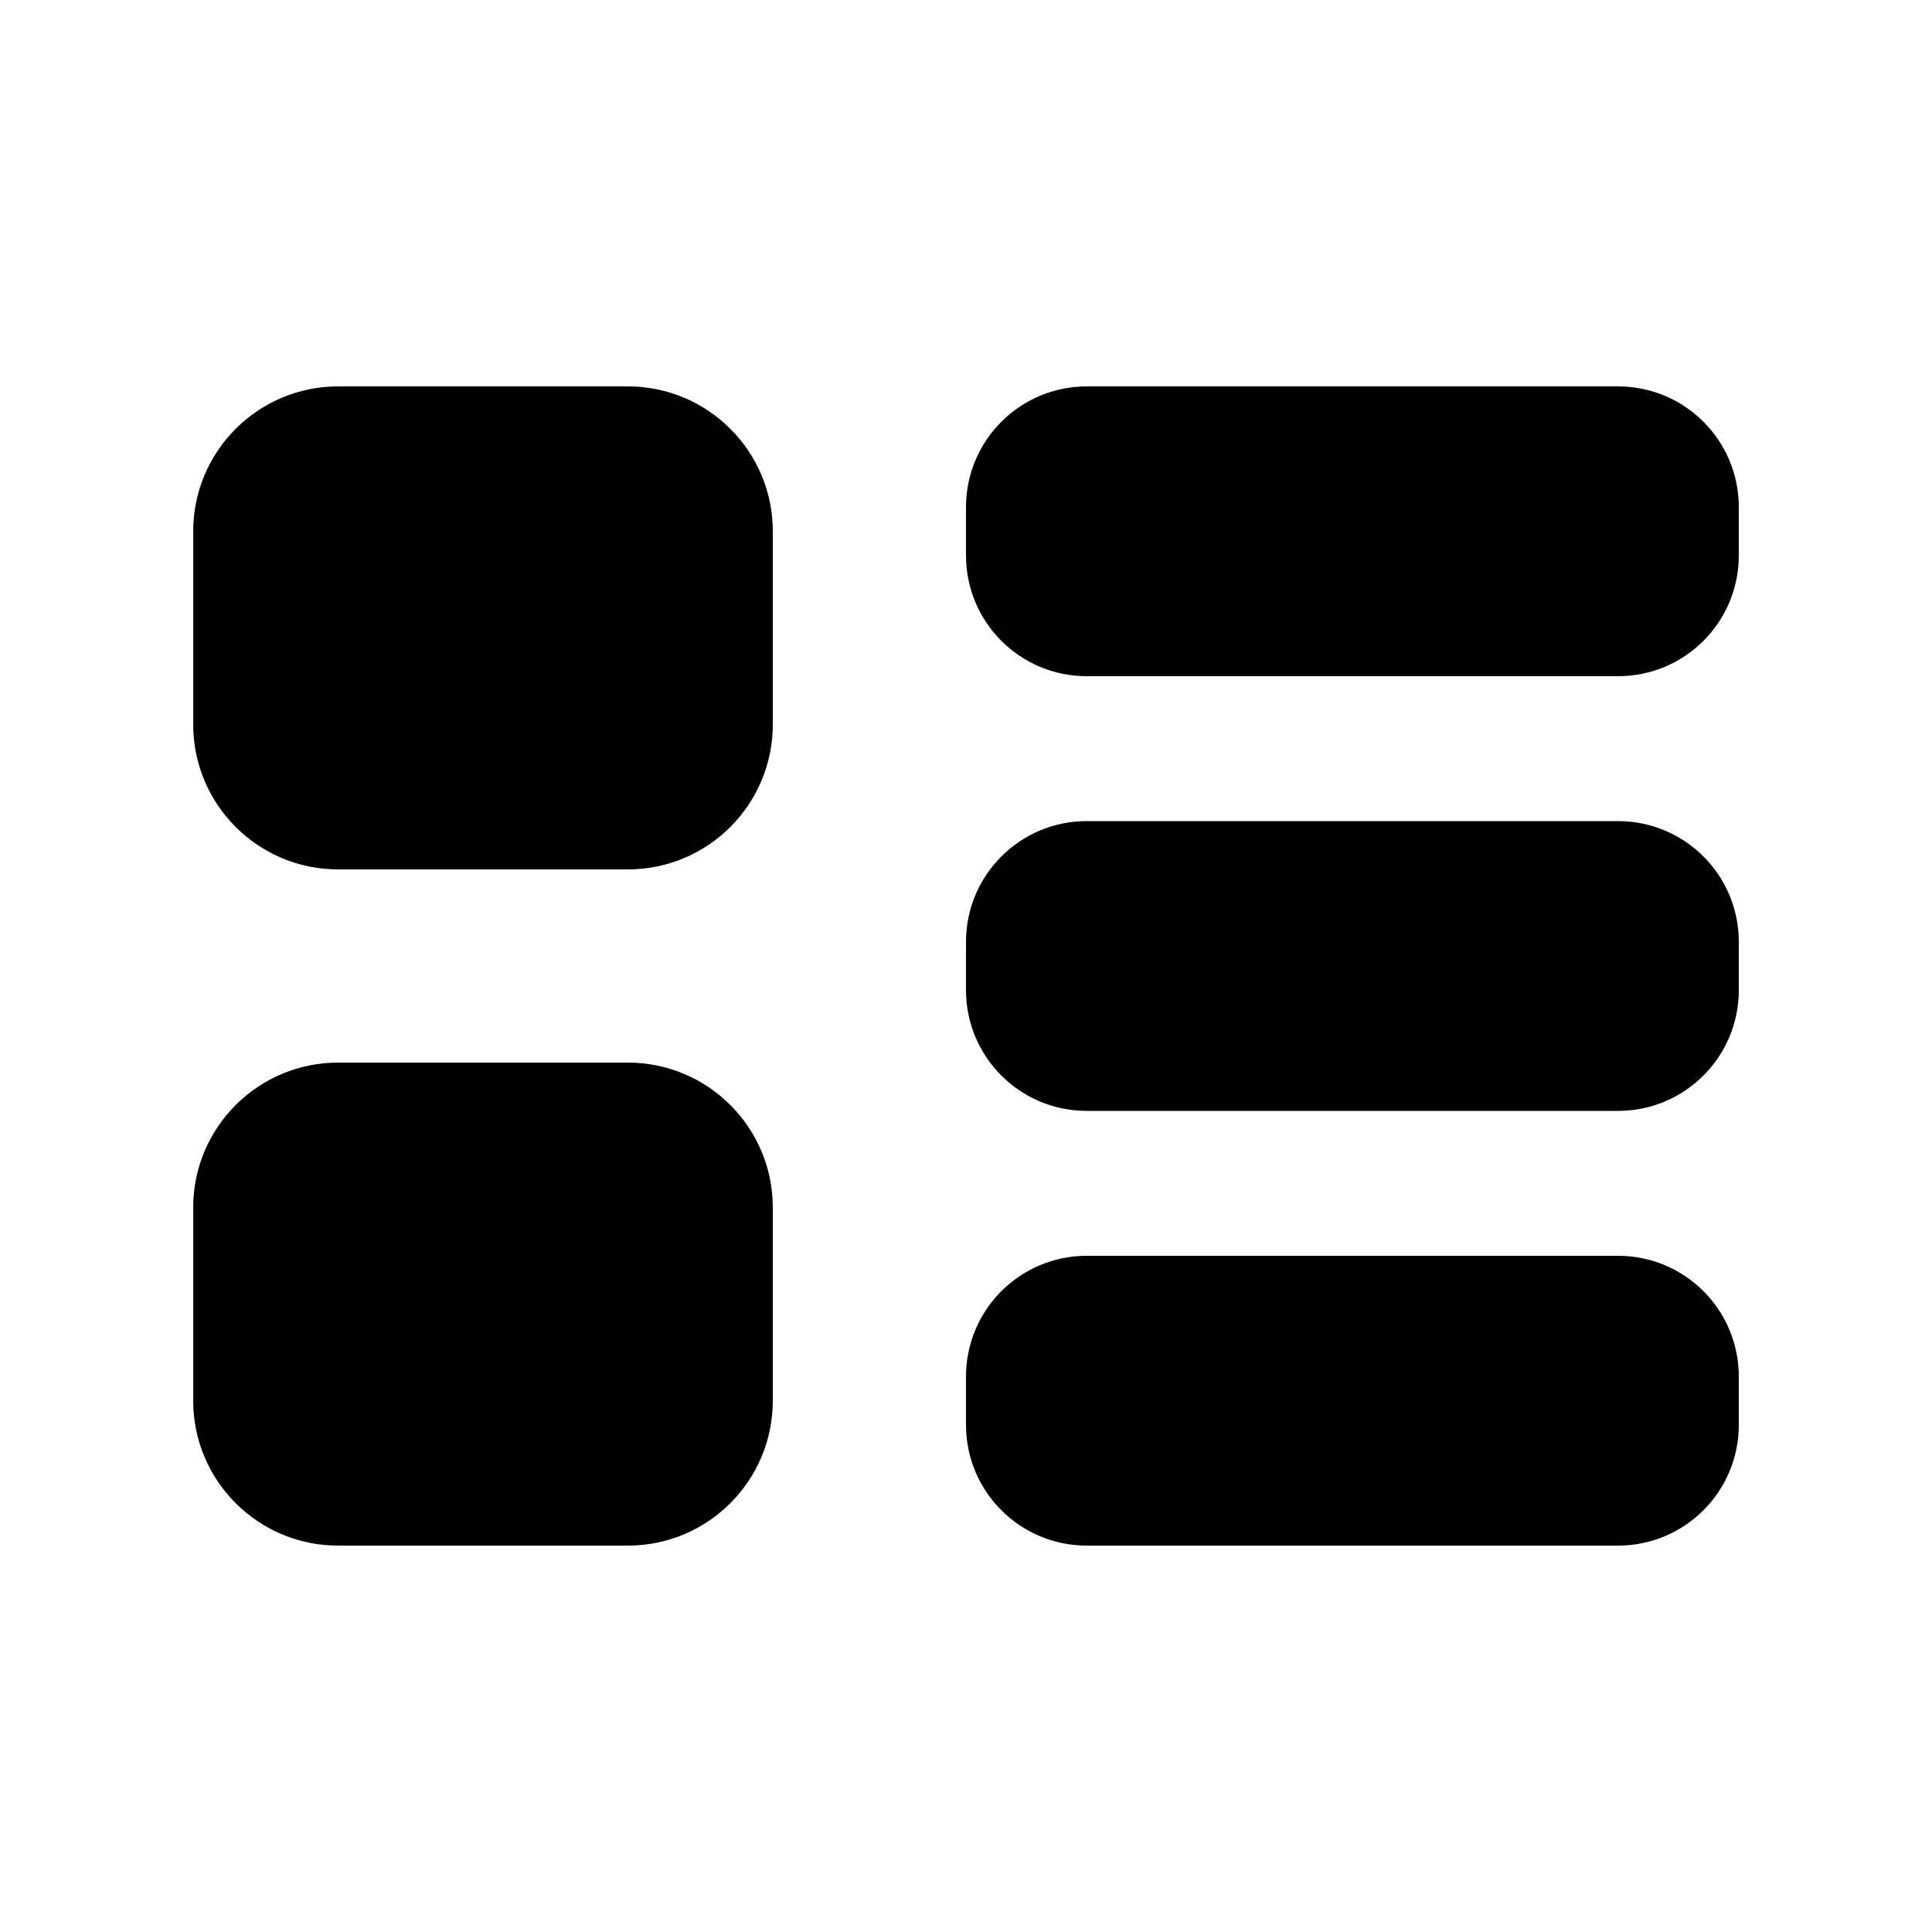 <svg xmlns="http://www.w3.org/2000/svg" viewBox="0 0 640 640"><!--! Font Awesome Pro 7.1.0 by @fontawesome - https://fontawesome.com License - https://fontawesome.com/license (Commercial License) Copyright 2025 Fonticons, Inc. --><path fill="currentColor" d="M64 176C64 149.5 85.5 128 112 128L208 128C234.5 128 256 149.5 256 176L256 240C256 266.5 234.5 288 208 288L112 288C85.5 288 64 266.5 64 240L64 176zM64 400C64 373.5 85.5 352 112 352L208 352C234.5 352 256 373.5 256 400L256 464C256 490.5 234.5 512 208 512L112 512C85.5 512 64 490.5 64 464L64 400zM360 128L536 128C558.1 128 576 145.9 576 168L576 184C576 206.1 558.1 224 536 224L360 224C337.9 224 320 206.1 320 184L320 168C320 145.9 337.9 128 360 128zM320 312C320 289.9 337.9 272 360 272L536 272C558.1 272 576 289.9 576 312L576 328C576 350.1 558.1 368 536 368L360 368C337.9 368 320 350.1 320 328L320 312zM360 416L536 416C558.1 416 576 433.9 576 456L576 472C576 494.1 558.1 512 536 512L360 512C337.9 512 320 494.1 320 472L320 456C320 433.9 337.9 416 360 416z"/></svg>
